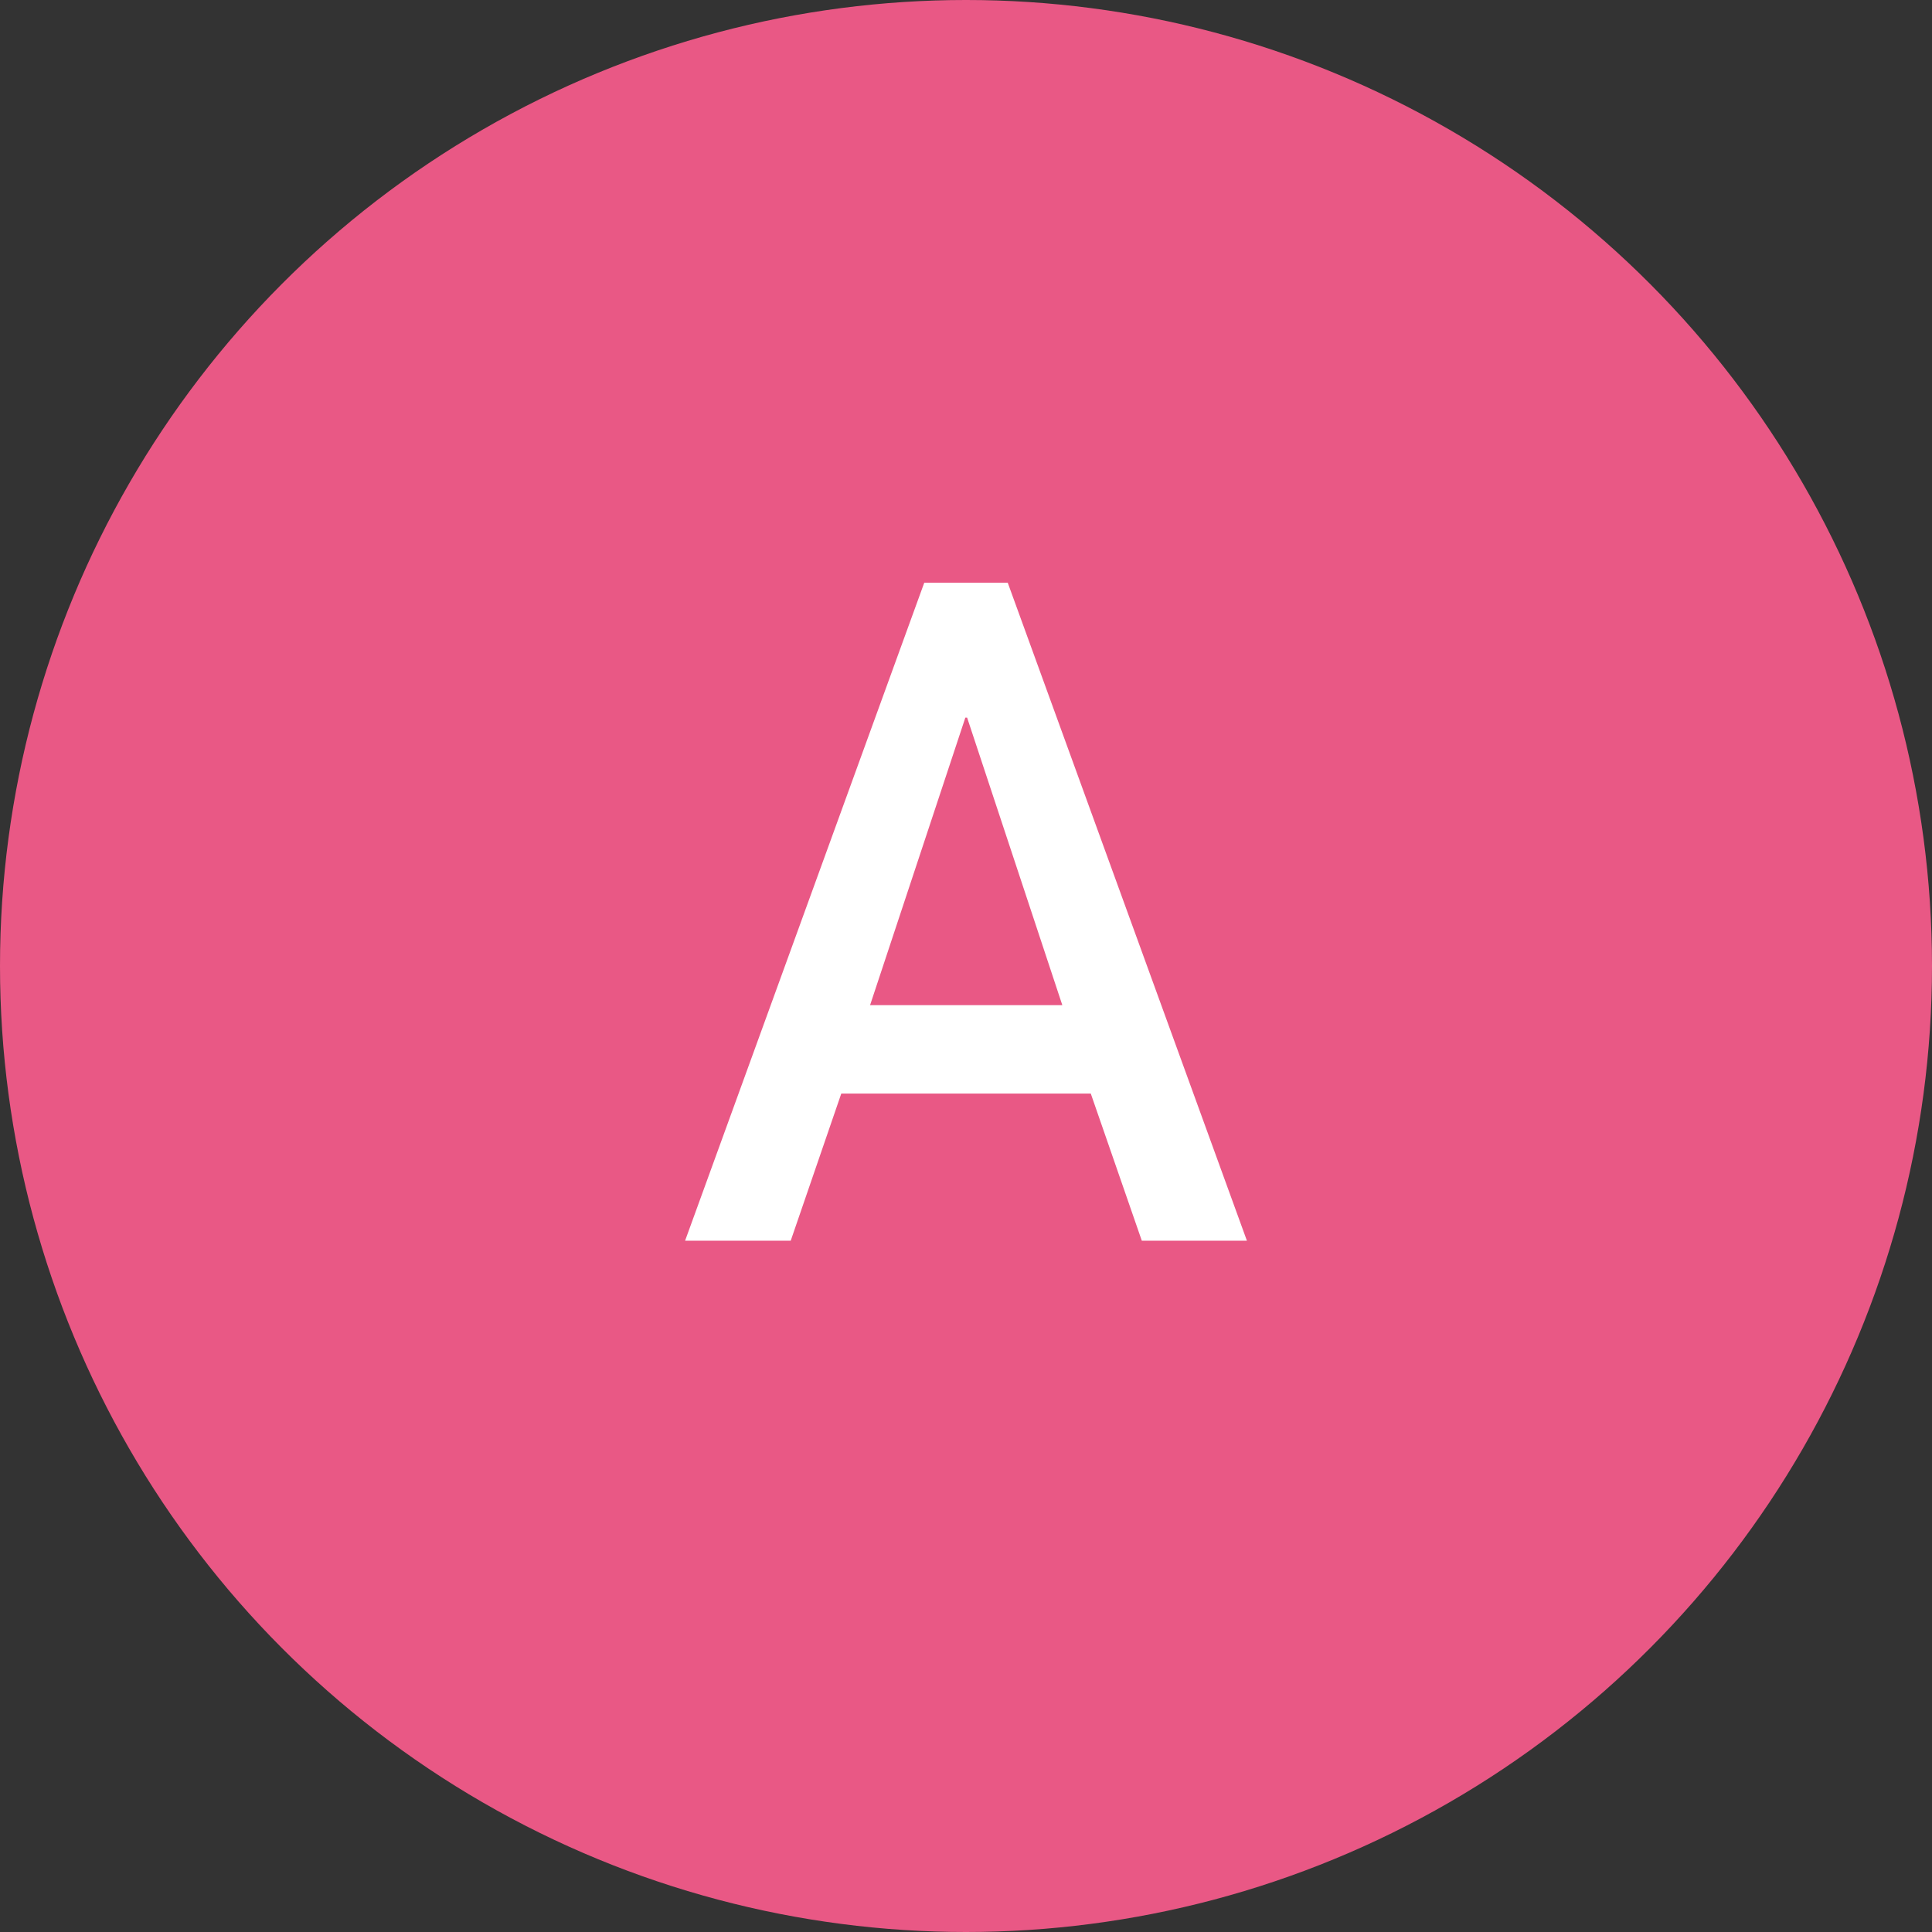 <svg xmlns="http://www.w3.org/2000/svg" width="29.264" height="29.264" viewBox="0 0 29.264 29.264">
  <rect x="0" y="0" width="29.264" height="29.264" fill="#333333" stroke="none"/>
  <g id="グループ_28" data-name="グループ 28" transform="translate(-622.762 -1080.723)">
	<circle id="楕円形_3" data-name="楕円形 3" cx="14.632" cy="14.632" r="14.632" transform="translate(622.762 1080.723)" fill="#e95885"/>
	<path id="パス_81" data-name="パス 81" d="M-1.453-3.568-.01-7.923H.017L1.459-3.568ZM2.663,0H4.255L.632-9.967H-.632L-4.255,0h1.6l.766-2.229H1.89Z" transform="translate(637.394 1099.516)" fill="#fff"/>
  </g>
</svg>
